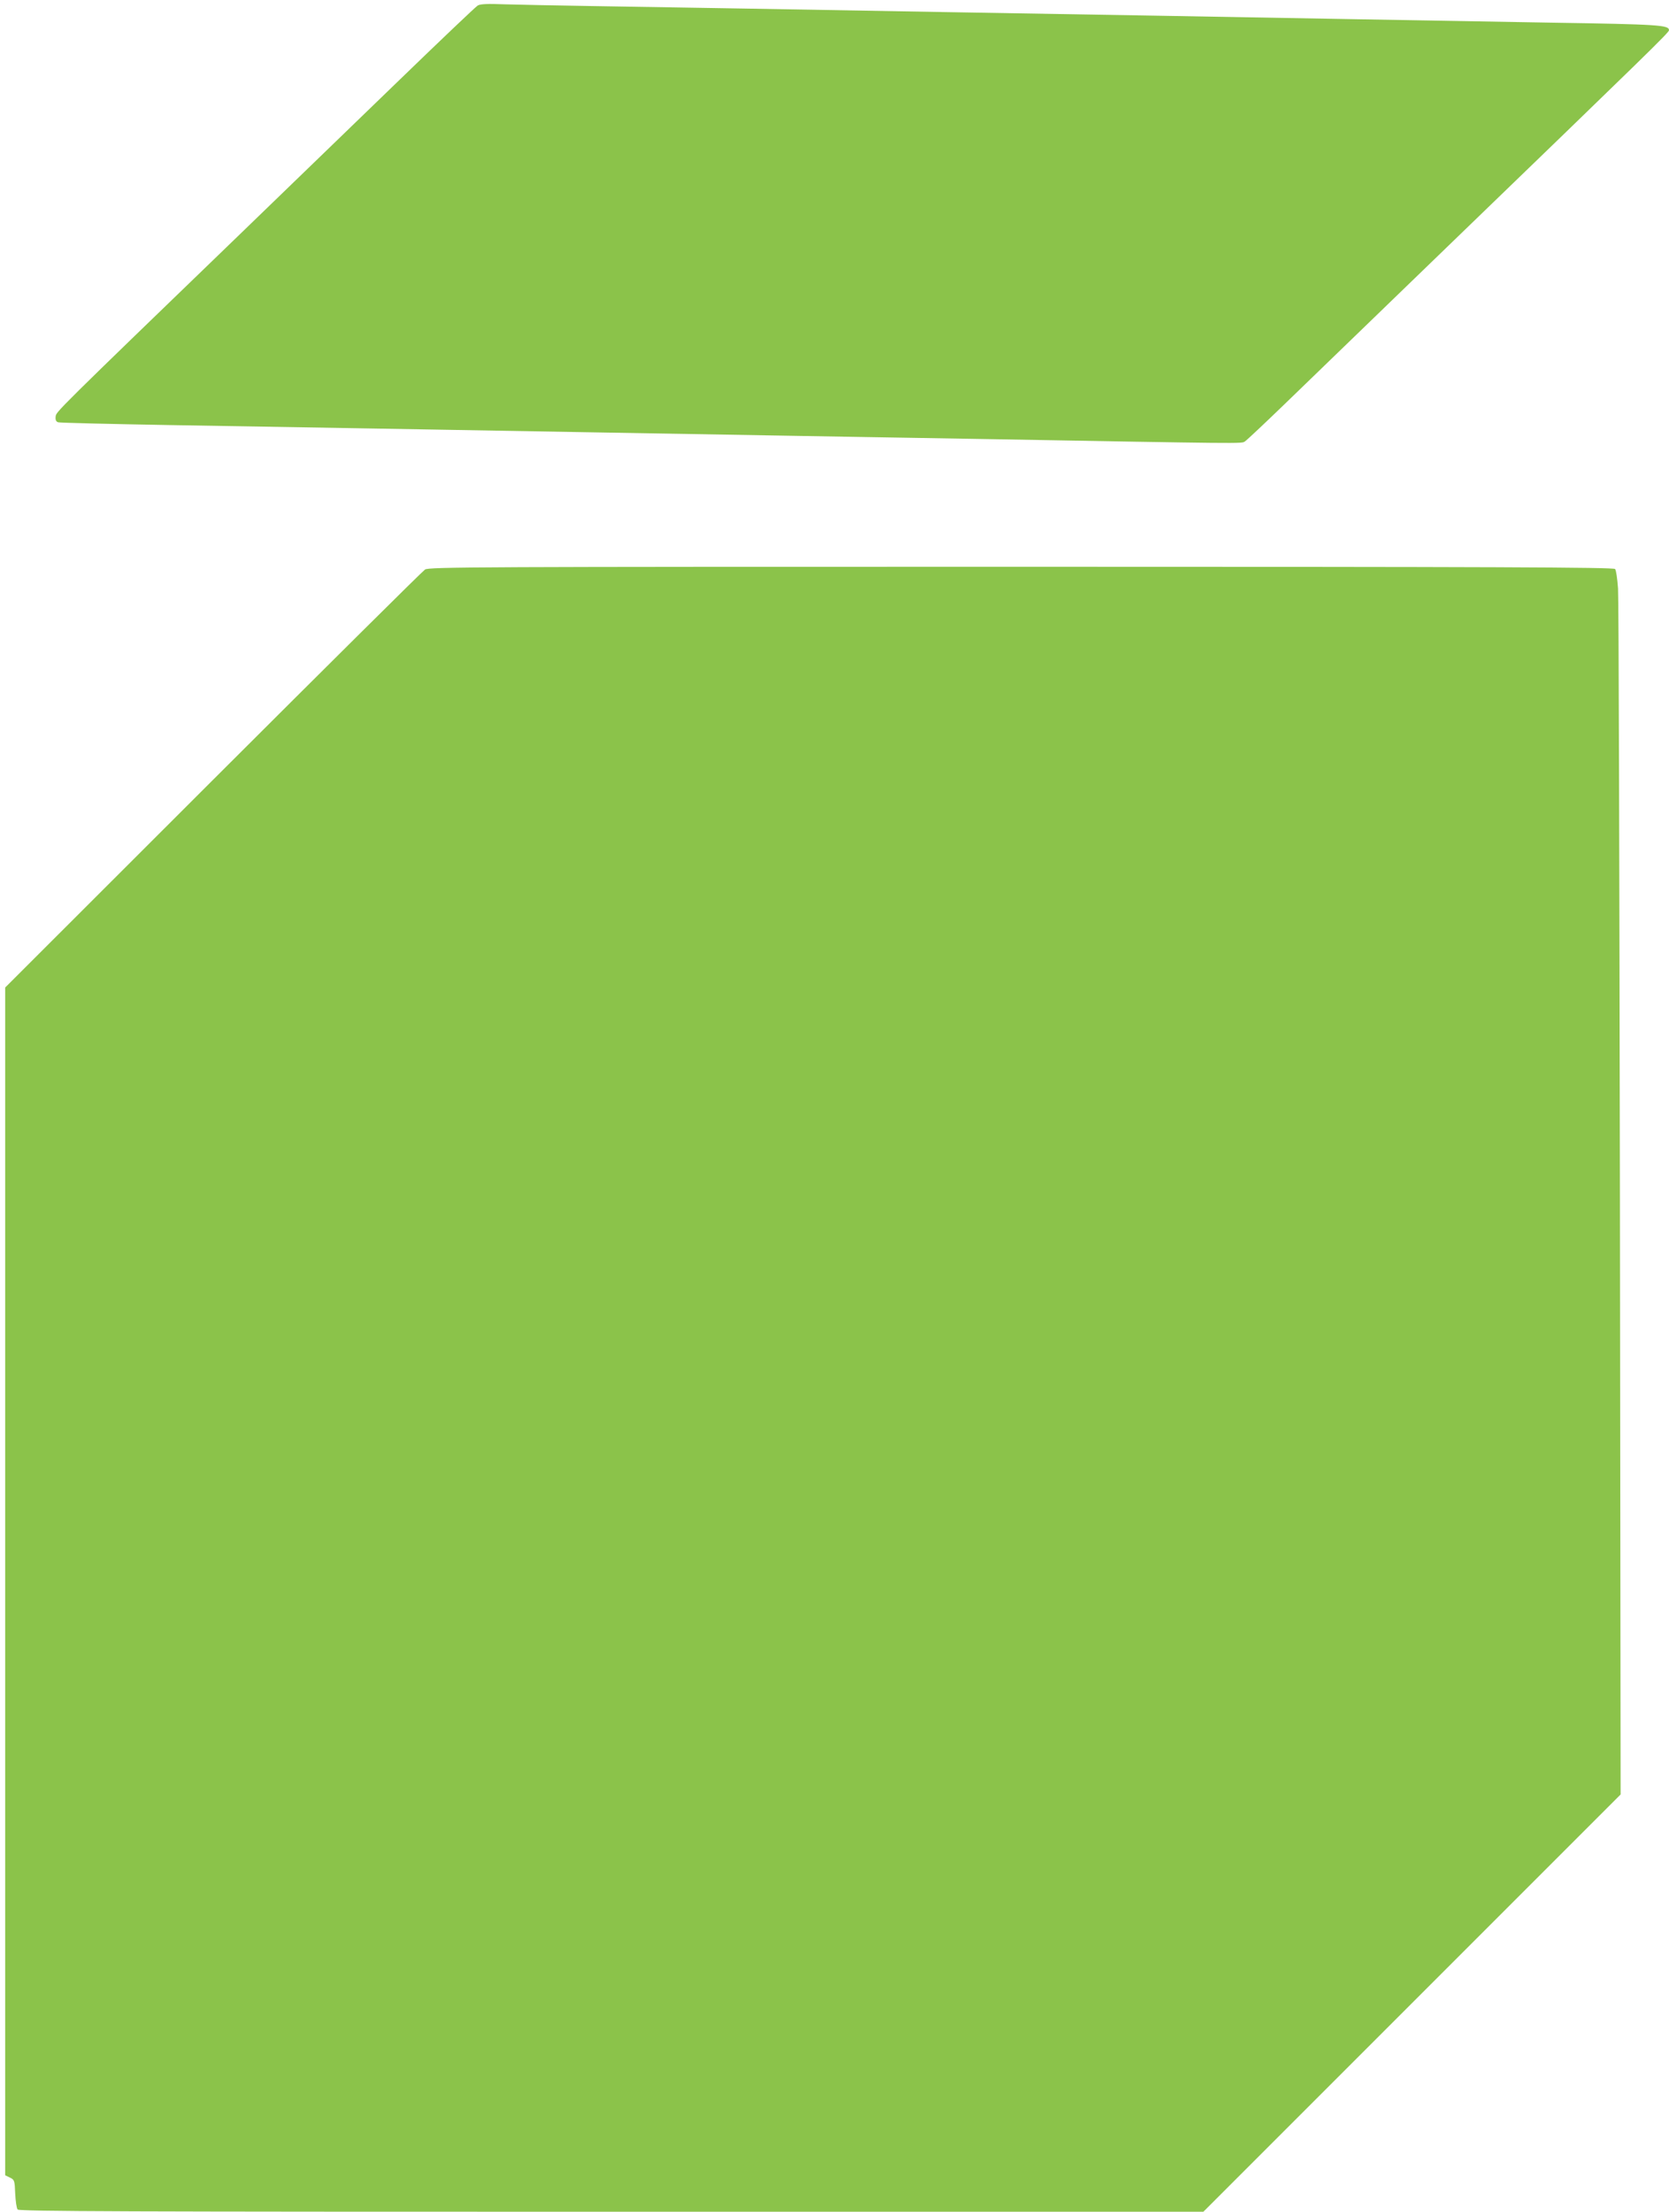 <?xml version="1.0" standalone="no"?>
<!DOCTYPE svg PUBLIC "-//W3C//DTD SVG 20010904//EN"
 "http://www.w3.org/TR/2001/REC-SVG-20010904/DTD/svg10.dtd">
<svg version="1.0" xmlns="http://www.w3.org/2000/svg"
 width="966pt" height="1280pt" viewBox="0 0 966 1280"
 preserveAspectRatio="xMidYMid meet">
<g transform="translate(0,1280) scale(0.1,-0.1)"
fill="#8bc34a" stroke="none">
<path d="M2765 12768 c-11 -6 -223 -208 -470 -447 -248 -240 -644 -623 -880
-851 -1105 -1067 -1090 -1053 -1093 -1081 -2 -19 2 -29 15 -33 10 -3 299 -10
643 -16 344 -6 877 -15 1185 -20 774 -14 1625 -28 2300 -40 314 -5 845 -15
1180 -20 1583 -28 1539 -28 1560 -15 11 7 115 105 230 216 116 112 539 521
940 909 1171 1131 1285 1242 1285 1255 0 30 -54 34 -690 44 -355 6 -892 16
-1195 21 -647 12 -1476 26 -2305 40 -327 6 -838 15 -1135 20 -297 5 -706 12
-910 15 -203 3 -431 8 -505 10 -96 4 -141 2 -155 -7z"/>
<path d="M2460 9504 c-14 -9 -566 -557 -1228 -1218 l-1202 -1201 0 -3437 0
-3437 27 -13 c27 -13 28 -17 31 -93 2 -43 8 -85 14 -92 8 -11 641 -13 3437
-13 l3426 0 1208 1208 1207 1207 -4 3440 c-3 1892 -7 3485 -11 3540 -4 55 -11
105 -17 112 -8 10 -689 13 -3437 13 -3154 0 -3429 -1 -3451 -16z"/>
</g>
</svg>
